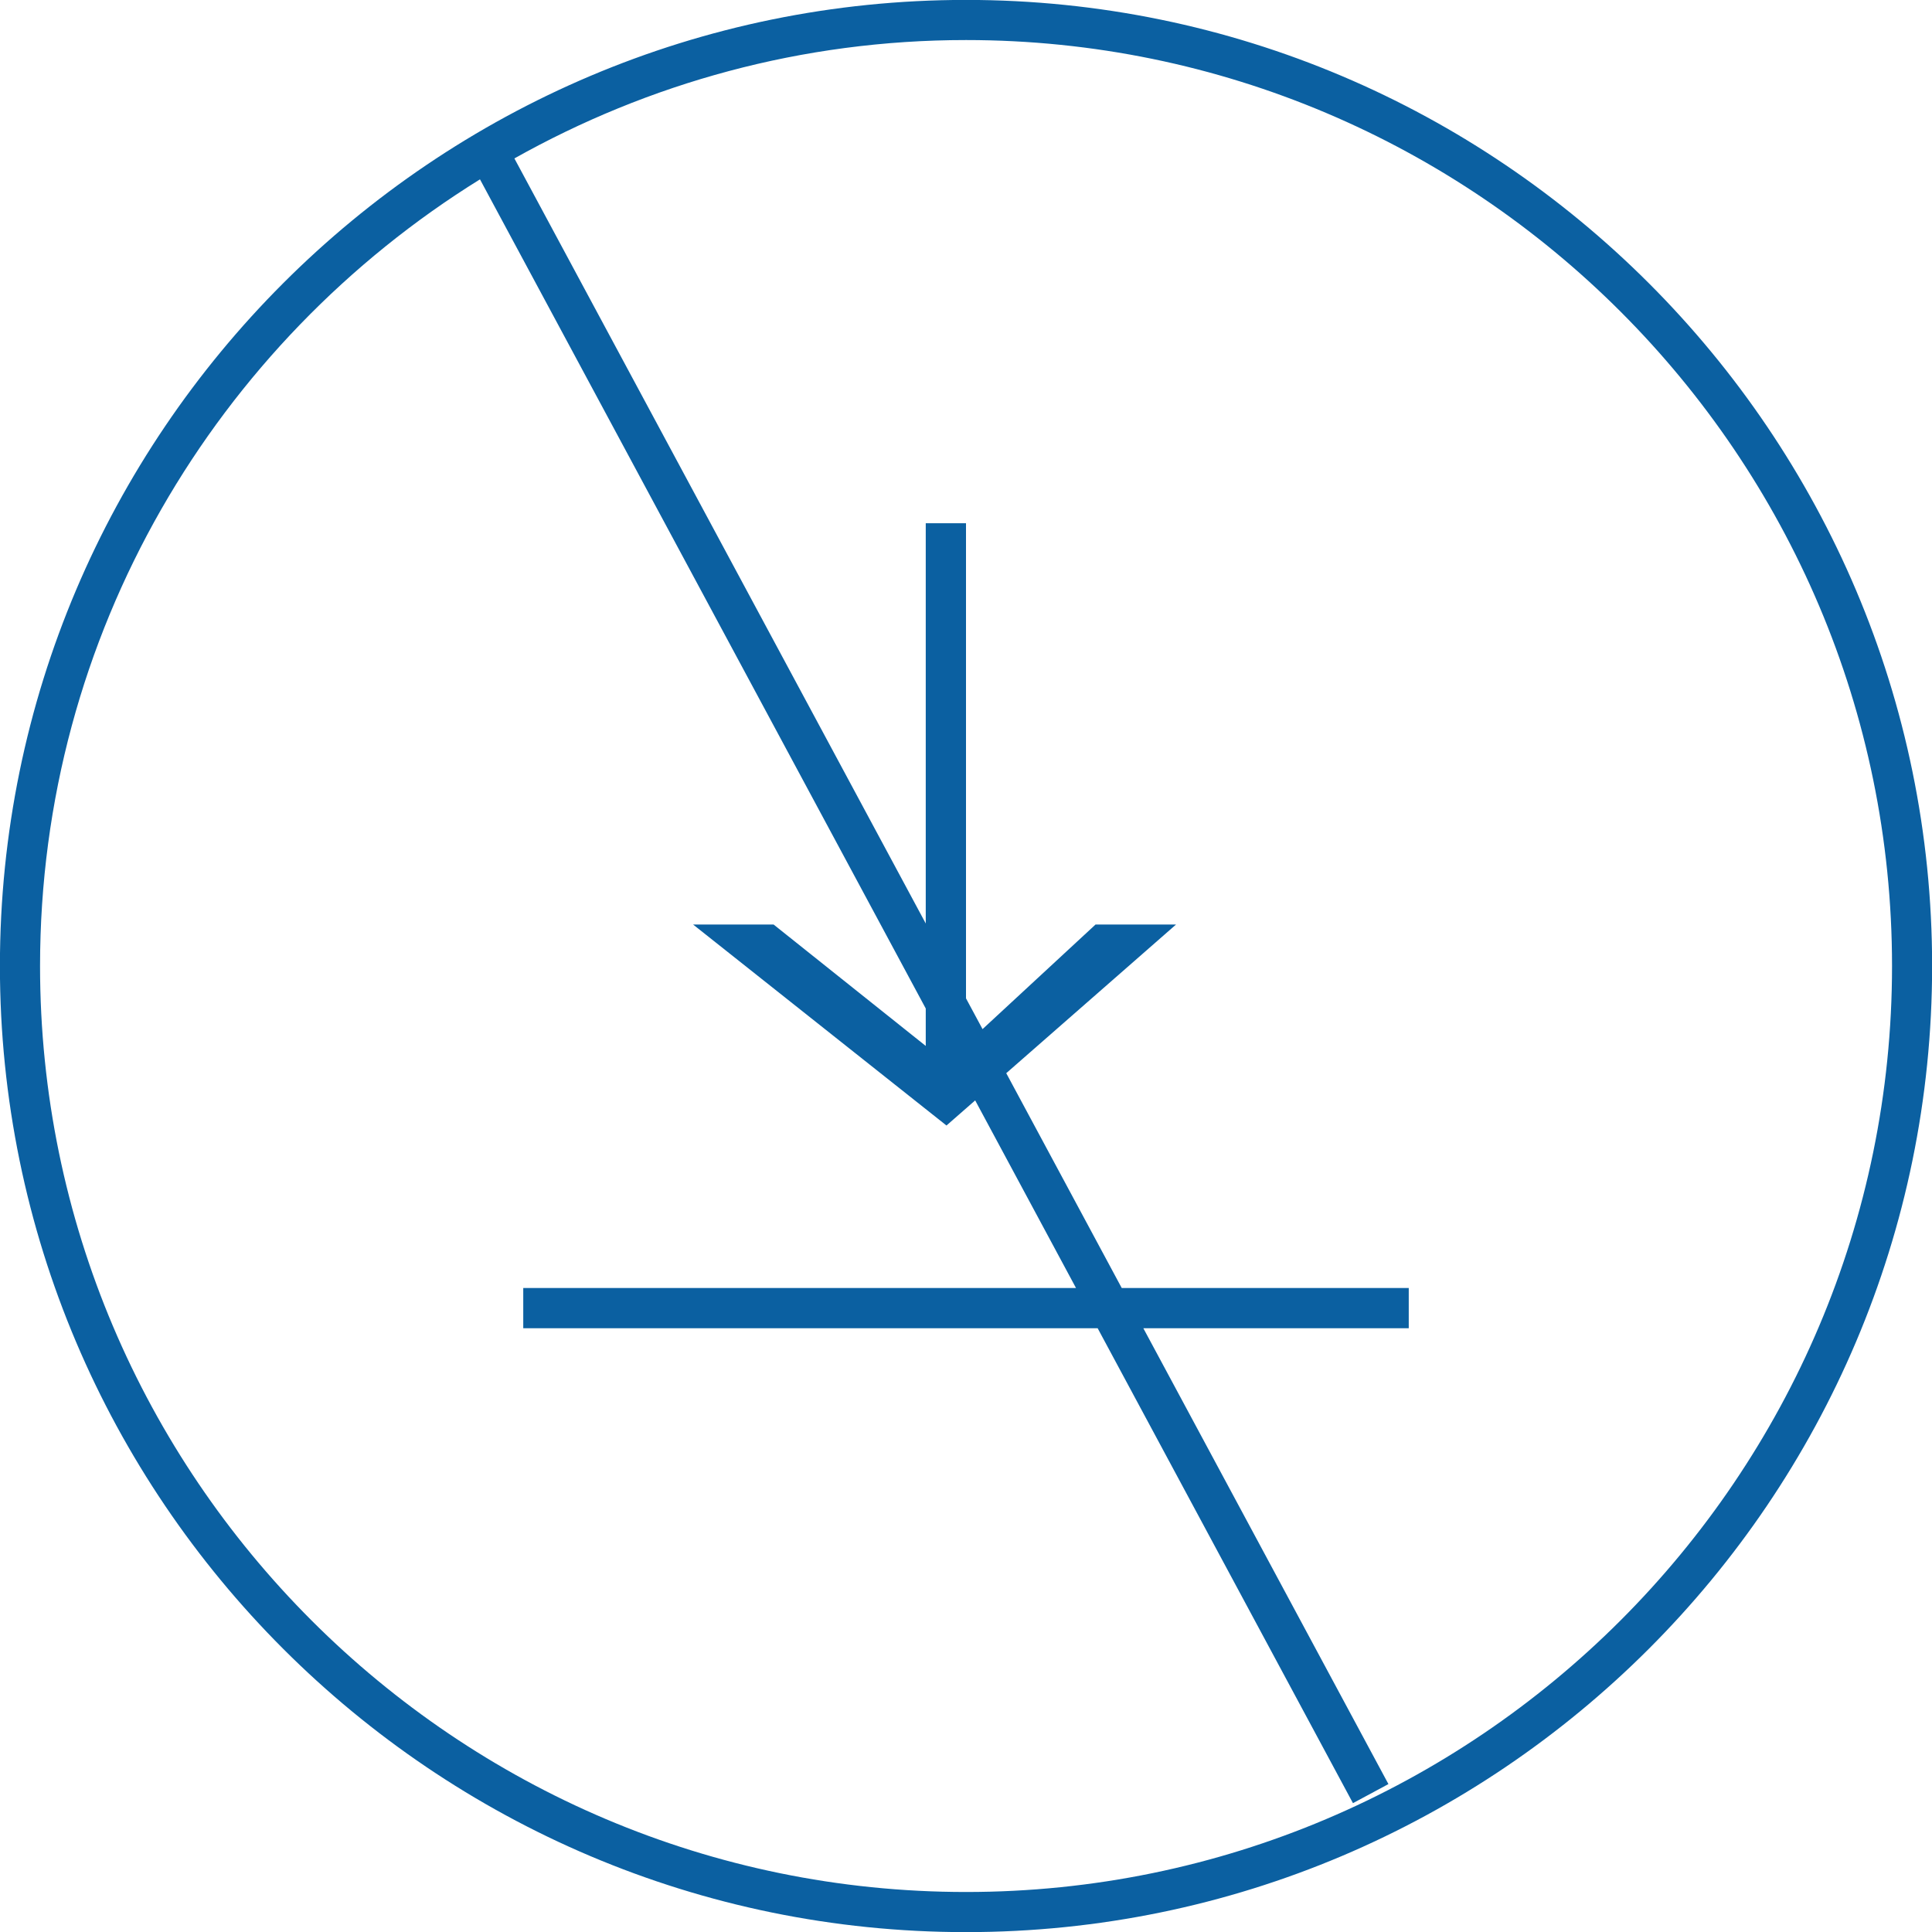 <svg xmlns="http://www.w3.org/2000/svg" xmlns:xlink="http://www.w3.org/1999/xlink" preserveAspectRatio="xMidYMid" width="48" height="48" viewBox="0 0 48 48">
  <defs>
    <style>

      .cls-2 {
        fill: #0b60a1;
      }
    </style>
  </defs>
  <path d="M24.001,48.003 C10.765,48.003 -0.002,37.236 -0.002,24.000 C-0.002,10.765 10.765,-0.002 24.001,-0.002 C37.235,-0.002 48.003,10.765 48.003,24.000 C48.003,37.236 37.235,48.003 24.001,48.003 ZM24.001,0.995 C19.926,0.995 16.103,2.070 12.780,3.936 C12.780,3.936 23.000,22.944 23.000,22.944 C23.000,22.944 23.000,13.000 23.000,13.000 C23.000,13.000 24.000,13.000 24.000,13.000 C24.000,13.000 24.000,24.804 24.000,24.804 C24.000,24.804 24.411,25.568 24.411,25.568 C24.411,25.568 27.219,22.969 27.219,22.969 C27.219,22.969 29.219,22.969 29.219,22.969 C29.219,22.969 25.000,26.663 25.000,26.663 C25.000,26.663 27.869,32.000 27.869,32.000 C27.869,32.000 35.000,32.000 35.000,32.000 C35.000,32.000 35.000,33.000 35.000,33.000 C35.000,33.000 28.406,33.000 28.406,33.000 C28.406,33.000 34.495,44.325 34.495,44.325 C34.495,44.325 33.614,44.799 33.614,44.799 C33.614,44.799 27.271,33.000 27.271,33.000 C27.271,33.000 13.000,33.000 13.000,33.000 C13.000,33.000 13.000,32.000 13.000,32.000 C13.000,32.000 26.733,32.000 26.733,32.000 C26.733,32.000 24.228,27.339 24.228,27.339 C24.228,27.339 23.515,27.963 23.515,27.963 C23.515,27.963 17.219,22.969 17.219,22.969 C17.219,22.969 19.219,22.969 19.219,22.969 C19.219,22.969 23.000,25.986 23.000,25.986 C23.000,25.986 23.000,25.056 23.000,25.056 C23.000,25.056 11.925,4.456 11.925,4.456 C5.378,8.516 0.995,15.747 0.995,24.000 C0.995,36.686 11.315,47.006 24.001,47.006 C36.686,47.006 47.007,36.686 47.007,24.000 C47.007,11.315 36.686,0.995 24.001,0.995 Z" id="path-1" class="cls-2" fill-rule="evenodd"/>
</svg>
